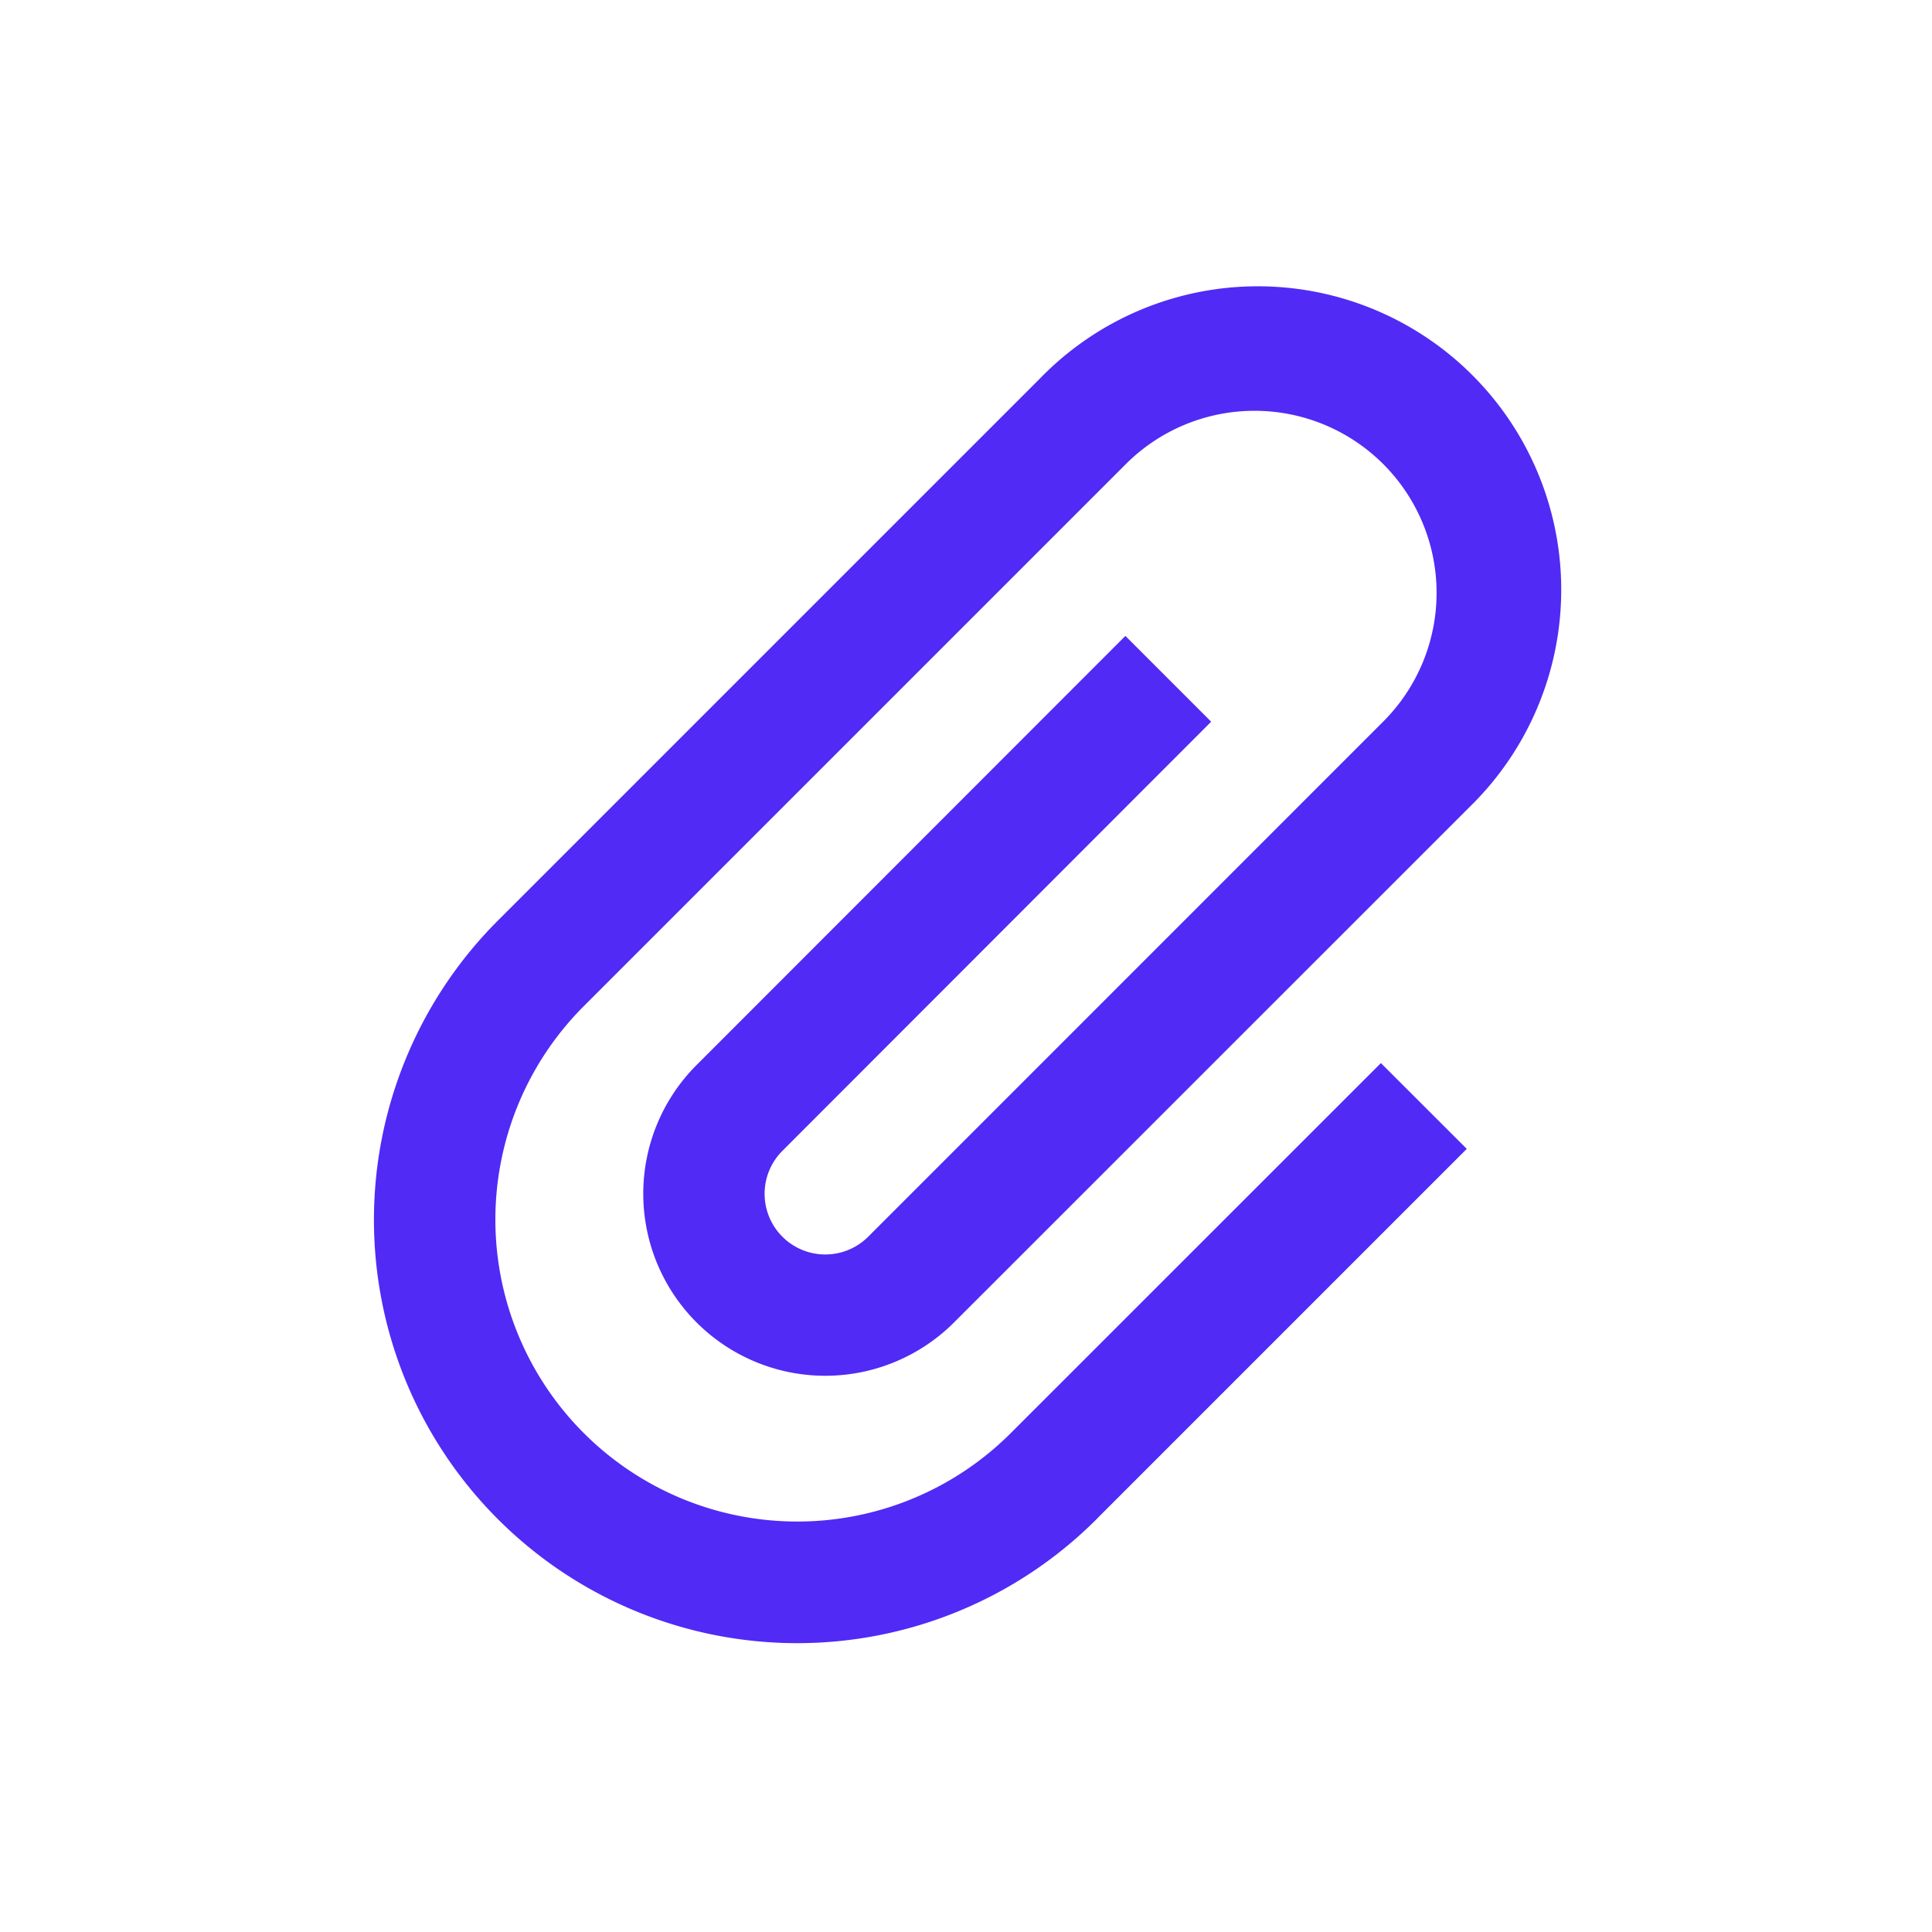 <svg xmlns="http://www.w3.org/2000/svg" width="20" height="20" viewBox="0 0 20 20">
    <g id="Group_17616" data-name="Group 17616" transform="translate(0 0.352)">
        <rect id="Rectangle_3544" data-name="Rectangle 3544" width="20" height="20"
            transform="translate(0 -0.352)" fill="none" />
        <path id="Icon_metro-attachment" data-name="Icon metro-attachment"
            d="M12.2,6.4l-.888-.888L6.873,9.954a1.884,1.884,0,1,0,2.665,2.665l5.331-5.33a3.141,3.141,0,1,0-4.442-4.441l-5.6,5.6-.012.012a4.38,4.38,0,0,0,6.2,6.194l.011-.012h0l3.82-3.82-.889-.888-3.82,3.819-.012.012A3.124,3.124,0,0,1,5.706,9.344l.012-.012h0l5.6-5.6A1.884,1.884,0,1,1,13.98,6.4L8.65,11.731a.628.628,0,0,1-.889-.888L12.2,6.4Z"
            transform="translate(0.338 0.719)" fill="#512af5" />
    </g>
</svg>